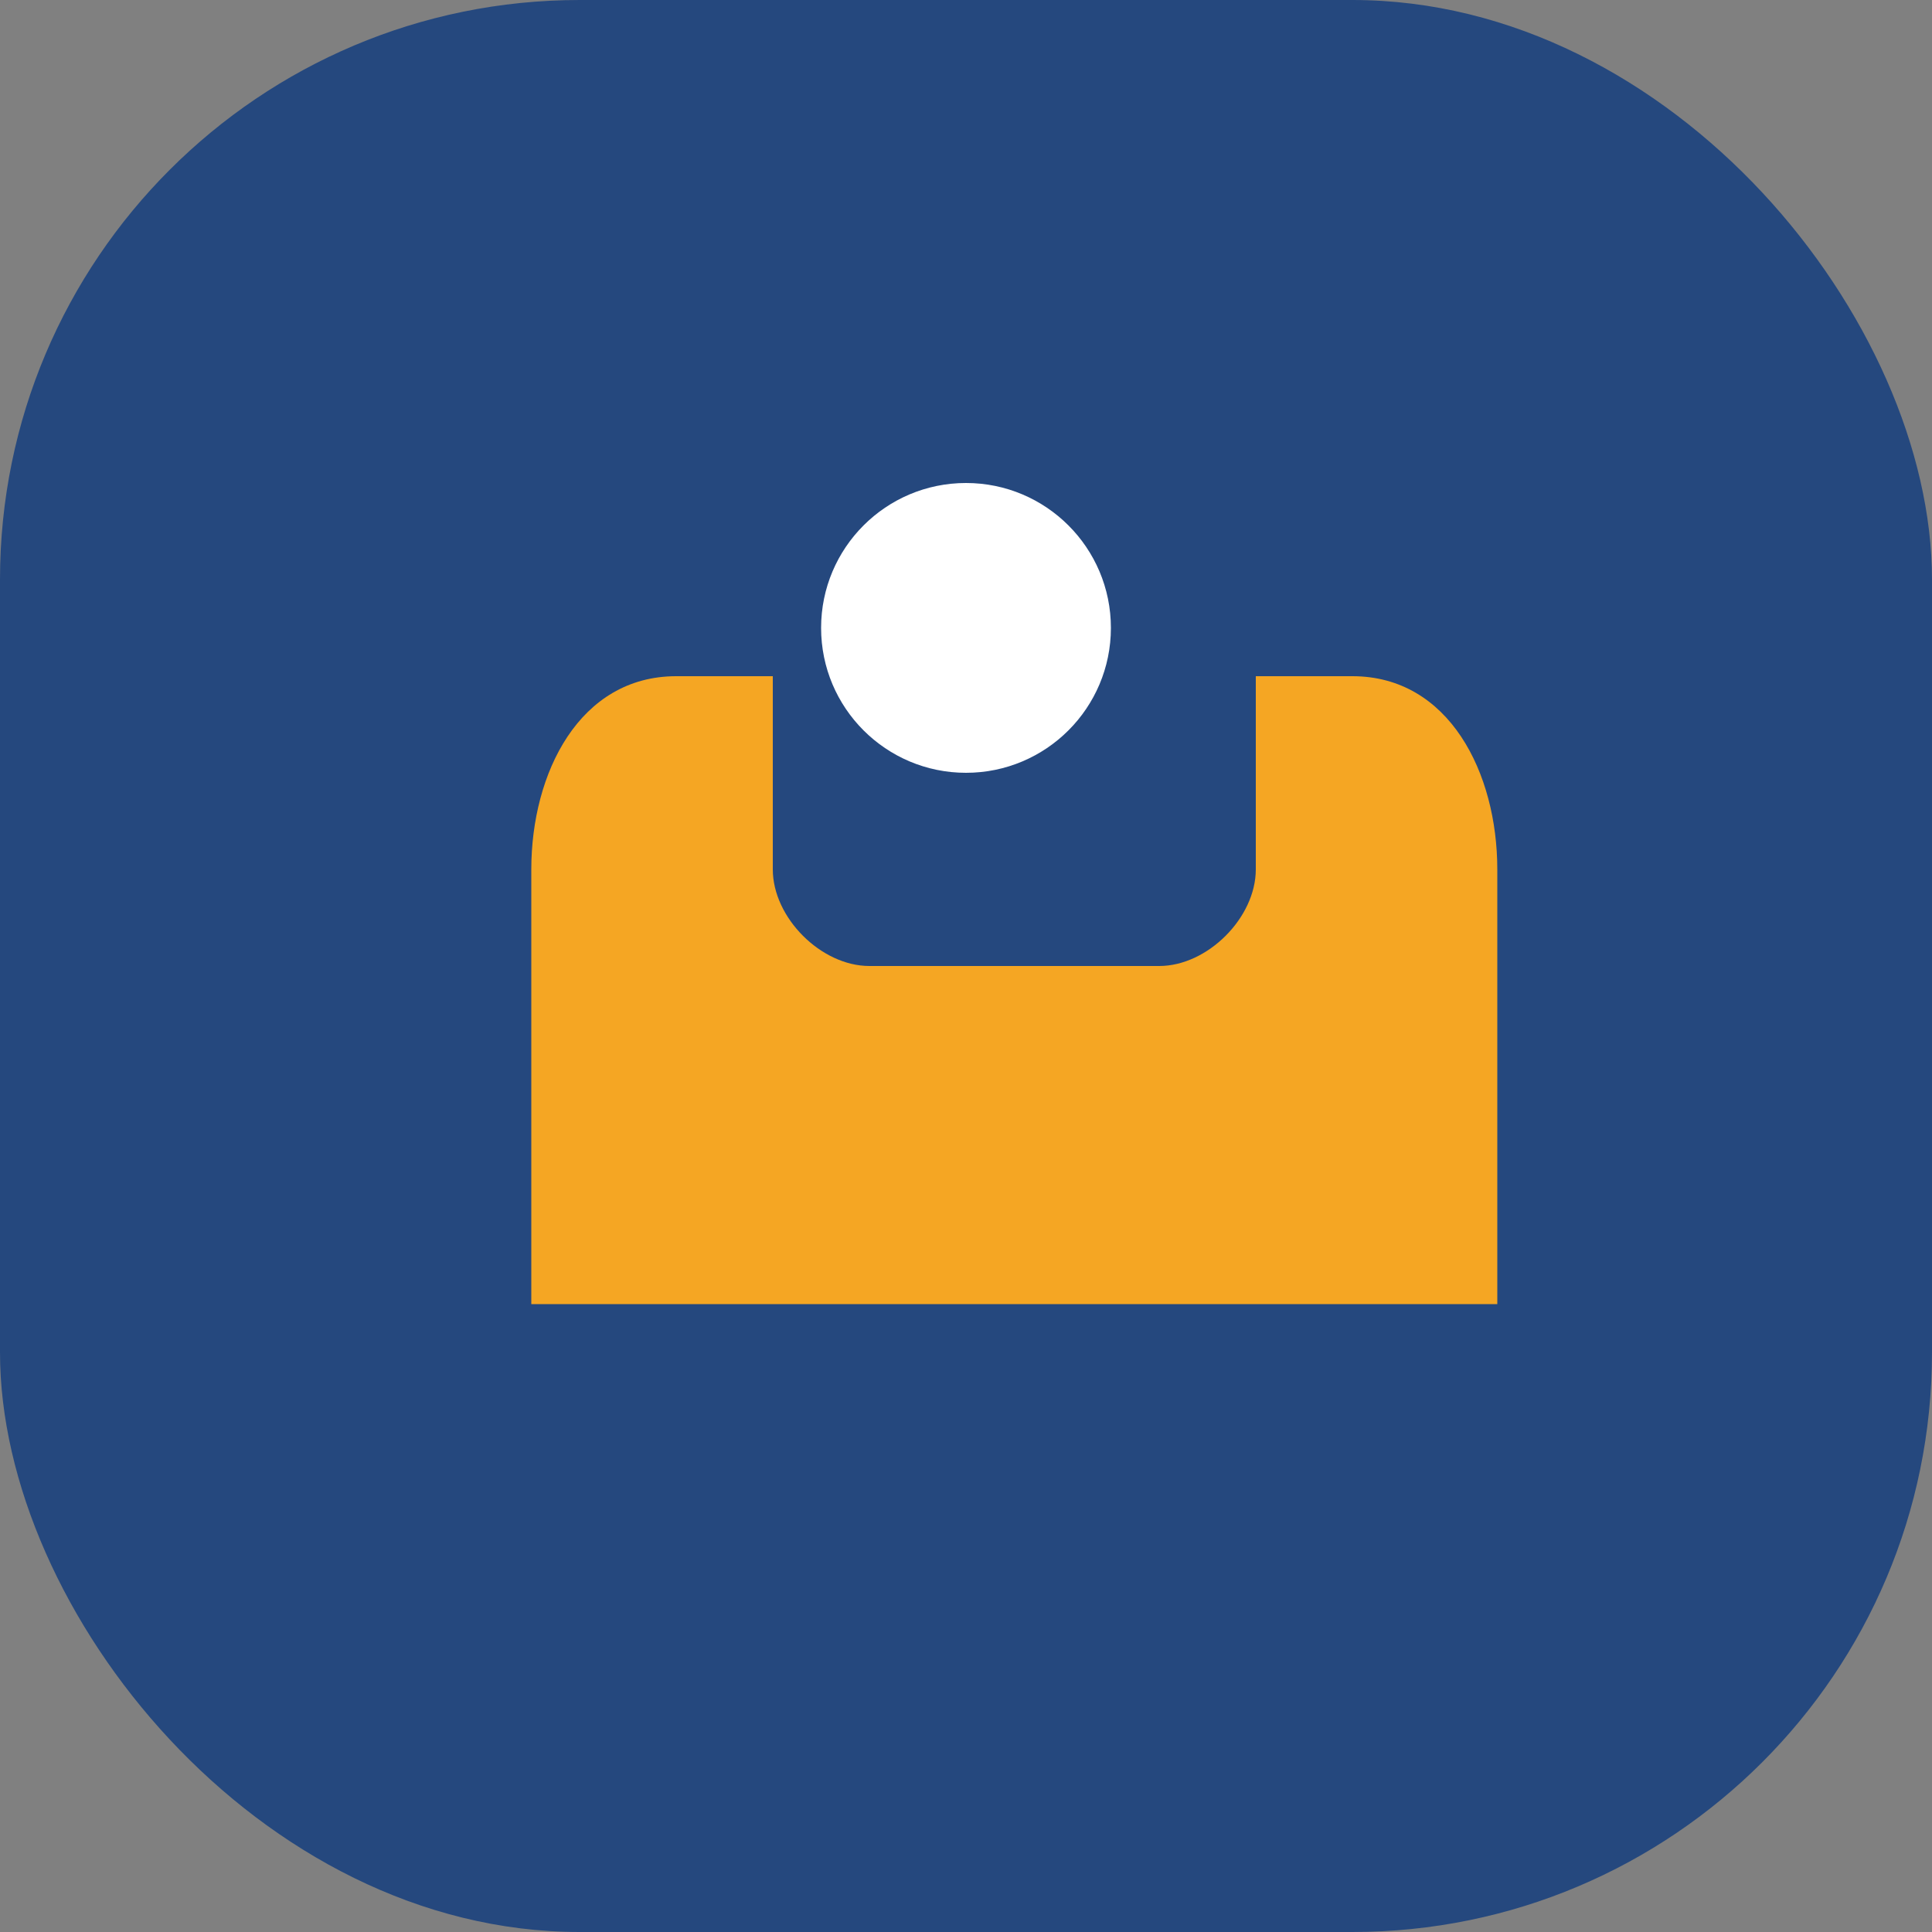 <?xml version="1.0" encoding="UTF-8"?>
<svg xmlns="http://www.w3.org/2000/svg" width="40" height="40" viewBox="0 0 40 40"><rect x="0" y="0" width="40" height="40" fill="#808080" stroke="none"/><rect width="40" height="40" rx="12" fill="#25487E"/><path d="M11 27v-9c0-2 1-4 3-4h2v4c0 1 1 2 2 2h6c1 0 2-1 2-2v-4h2c2 0 3 2 3 4v9z" fill="#F5A623"/><circle cx="20" cy="13" r="3" fill="#fff"/></svg>